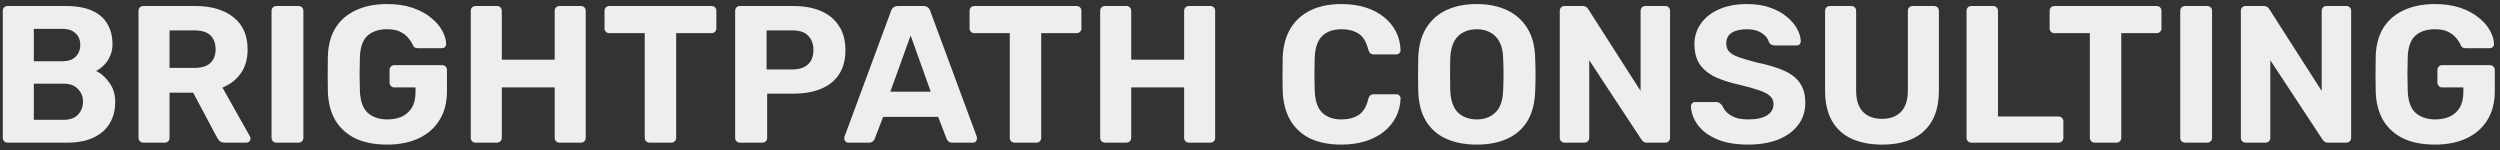 <svg width="333" height="20" viewBox="0 0 333 20" fill="none" xmlns="http://www.w3.org/2000/svg">
<rect x="0" y="0" width="333" height="20" fill="#333333" stroke="none"/>
<path d="M1.021 19C0.831 19 0.675 18.939 0.553 18.818C0.432 18.697 0.371 18.541 0.371 18.35V1.45C0.371 1.259 0.432 1.103 0.553 0.982C0.675 0.861 0.831 0.8 1.021 0.8H8.743C10.182 0.8 11.361 1.008 12.279 1.424C13.198 1.84 13.874 2.429 14.307 3.192C14.758 3.955 14.983 4.847 14.983 5.87C14.983 6.511 14.862 7.075 14.619 7.56C14.394 8.045 14.108 8.444 13.761 8.756C13.432 9.068 13.111 9.302 12.799 9.458C13.475 9.77 14.065 10.29 14.567 11.018C15.087 11.729 15.347 12.578 15.347 13.566C15.347 14.658 15.105 15.611 14.619 16.426C14.134 17.241 13.415 17.873 12.461 18.324C11.508 18.775 10.347 19 8.977 19H1.021ZM4.505 15.958H8.483C9.333 15.958 9.974 15.724 10.407 15.256C10.841 14.771 11.057 14.199 11.057 13.54C11.057 12.864 10.832 12.301 10.381 11.85C9.948 11.382 9.315 11.148 8.483 11.148H4.505V15.958ZM4.505 8.158H8.249C9.064 8.158 9.671 7.959 10.069 7.56C10.485 7.144 10.693 6.615 10.693 5.974C10.693 5.333 10.485 4.821 10.069 4.44C9.671 4.041 9.064 3.842 8.249 3.842H4.505V8.158ZM19.099 19C18.909 19 18.753 18.939 18.631 18.818C18.51 18.697 18.449 18.541 18.449 18.35V1.45C18.449 1.259 18.51 1.103 18.631 0.982C18.753 0.861 18.909 0.8 19.099 0.8H25.989C28.156 0.8 29.863 1.303 31.111 2.308C32.359 3.296 32.983 4.726 32.983 6.598C32.983 7.863 32.68 8.921 32.073 9.77C31.467 10.619 30.652 11.252 29.629 11.668L33.295 18.168C33.347 18.272 33.373 18.367 33.373 18.454C33.373 18.593 33.321 18.723 33.217 18.844C33.113 18.948 32.983 19 32.827 19H29.941C29.629 19 29.395 18.922 29.239 18.766C29.083 18.593 28.971 18.437 28.901 18.298L25.729 12.344H22.583V18.35C22.583 18.541 22.523 18.697 22.401 18.818C22.28 18.939 22.124 19 21.933 19H19.099ZM22.583 9.042H25.911C26.865 9.042 27.567 8.825 28.017 8.392C28.485 7.959 28.719 7.352 28.719 6.572C28.719 5.792 28.494 5.177 28.043 4.726C27.593 4.275 26.882 4.05 25.911 4.05H22.583V9.042ZM36.822 19C36.631 19 36.475 18.939 36.354 18.818C36.233 18.697 36.172 18.541 36.172 18.35V1.45C36.172 1.259 36.233 1.103 36.354 0.982C36.475 0.861 36.631 0.8 36.822 0.8H39.76C39.951 0.8 40.107 0.861 40.228 0.982C40.349 1.103 40.41 1.259 40.41 1.45V18.35C40.41 18.541 40.349 18.697 40.228 18.818C40.107 18.939 39.951 19 39.76 19H36.822ZM51.552 19.26C49.923 19.26 48.528 18.991 47.366 18.454C46.222 17.899 45.33 17.102 44.688 16.062C44.064 15.005 43.726 13.731 43.674 12.24C43.657 11.495 43.648 10.697 43.648 9.848C43.648 8.999 43.657 8.193 43.674 7.43C43.726 5.974 44.064 4.735 44.688 3.712C45.33 2.689 46.231 1.909 47.392 1.372C48.571 0.817 49.958 0.54 51.552 0.54C52.835 0.54 53.962 0.705 54.932 1.034C55.903 1.363 56.718 1.797 57.376 2.334C58.035 2.854 58.538 3.426 58.884 4.05C59.231 4.674 59.413 5.272 59.43 5.844C59.43 6 59.378 6.139 59.274 6.26C59.17 6.364 59.032 6.416 58.858 6.416H55.634C55.461 6.416 55.322 6.381 55.218 6.312C55.132 6.243 55.054 6.139 54.984 6C54.863 5.688 54.664 5.376 54.386 5.064C54.126 4.735 53.771 4.457 53.32 4.232C52.87 4.007 52.28 3.894 51.552 3.894C50.46 3.894 49.594 4.18 48.952 4.752C48.328 5.324 47.99 6.26 47.938 7.56C47.886 9.051 47.886 10.567 47.938 12.11C47.99 13.462 48.337 14.433 48.978 15.022C49.637 15.611 50.512 15.906 51.604 15.906C52.315 15.906 52.948 15.785 53.502 15.542C54.074 15.282 54.525 14.883 54.854 14.346C55.184 13.809 55.348 13.124 55.348 12.292V11.642H52.514C52.341 11.642 52.194 11.581 52.072 11.46C51.951 11.321 51.89 11.165 51.89 10.992V9.328C51.89 9.137 51.951 8.981 52.072 8.86C52.194 8.739 52.341 8.678 52.514 8.678H58.884C59.075 8.678 59.231 8.739 59.352 8.86C59.474 8.981 59.534 9.137 59.534 9.328V12.162C59.534 13.653 59.205 14.927 58.546 15.984C57.905 17.041 56.978 17.856 55.764 18.428C54.568 18.983 53.164 19.26 51.552 19.26ZM63.355 19C63.165 19 63.009 18.939 62.887 18.818C62.766 18.697 62.705 18.541 62.705 18.35V1.45C62.705 1.259 62.766 1.103 62.887 0.982C63.009 0.861 63.165 0.8 63.355 0.8H66.189C66.38 0.8 66.536 0.861 66.657 0.982C66.779 1.103 66.839 1.259 66.839 1.45V7.95H73.885V1.45C73.885 1.259 73.946 1.103 74.067 0.982C74.189 0.861 74.345 0.8 74.535 0.8H77.369C77.56 0.8 77.716 0.861 77.837 0.982C77.959 1.103 78.019 1.259 78.019 1.45V18.35C78.019 18.541 77.959 18.697 77.837 18.818C77.716 18.939 77.56 19 77.369 19H74.535C74.345 19 74.189 18.939 74.067 18.818C73.946 18.697 73.885 18.541 73.885 18.35V11.642H66.839V18.35C66.839 18.541 66.779 18.697 66.657 18.818C66.536 18.939 66.38 19 66.189 19H63.355ZM86.529 19C86.338 19 86.183 18.939 86.061 18.818C85.94 18.697 85.879 18.541 85.879 18.35V4.414H81.147C80.974 4.414 80.826 4.353 80.705 4.232C80.584 4.111 80.523 3.963 80.523 3.79V1.45C80.523 1.259 80.584 1.103 80.705 0.982C80.826 0.861 80.974 0.8 81.147 0.8H94.771C94.962 0.8 95.118 0.861 95.239 0.982C95.361 1.103 95.421 1.259 95.421 1.45V3.79C95.421 3.963 95.361 4.111 95.239 4.232C95.118 4.353 94.962 4.414 94.771 4.414H90.065V18.35C90.065 18.541 90.004 18.697 89.883 18.818C89.762 18.939 89.606 19 89.415 19H86.529ZM98.572 19C98.381 19 98.225 18.939 98.104 18.818C97.983 18.697 97.922 18.541 97.922 18.35V1.45C97.922 1.259 97.983 1.103 98.104 0.982C98.225 0.861 98.381 0.8 98.572 0.8H105.67C107.074 0.8 108.287 1.017 109.31 1.45C110.35 1.883 111.156 2.542 111.728 3.426C112.317 4.293 112.612 5.376 112.612 6.676C112.612 7.993 112.317 9.085 111.728 9.952C111.156 10.801 110.35 11.434 109.31 11.85C108.287 12.266 107.074 12.474 105.67 12.474H102.186V18.35C102.186 18.541 102.125 18.697 102.004 18.818C101.883 18.939 101.727 19 101.536 19H98.572ZM102.108 9.25H105.54C106.424 9.25 107.109 9.033 107.594 8.6C108.097 8.167 108.348 7.517 108.348 6.65C108.348 5.887 108.123 5.263 107.672 4.778C107.239 4.293 106.528 4.05 105.54 4.05H102.108V9.25ZM113.004 19C112.848 19 112.718 18.948 112.614 18.844C112.51 18.723 112.458 18.593 112.458 18.454C112.458 18.367 112.467 18.289 112.484 18.22L118.672 1.502C118.724 1.311 118.828 1.147 118.984 1.008C119.14 0.869 119.357 0.8 119.634 0.8H122.962C123.24 0.8 123.456 0.869 123.612 1.008C123.768 1.147 123.872 1.311 123.924 1.502L130.112 18.22C130.13 18.289 130.138 18.367 130.138 18.454C130.138 18.593 130.086 18.723 129.982 18.844C129.878 18.948 129.748 19 129.592 19H126.888C126.628 19 126.438 18.939 126.316 18.818C126.195 18.697 126.117 18.584 126.082 18.48L124.964 15.568H117.632L116.514 18.48C116.48 18.584 116.402 18.697 116.28 18.818C116.159 18.939 115.968 19 115.708 19H113.004ZM118.594 12.214H123.976L121.298 4.726L118.594 12.214ZM135.152 19C134.962 19 134.806 18.939 134.684 18.818C134.563 18.697 134.502 18.541 134.502 18.35V4.414H129.77C129.597 4.414 129.45 4.353 129.328 4.232C129.207 4.111 129.146 3.963 129.146 3.79V1.45C129.146 1.259 129.207 1.103 129.328 0.982C129.45 0.861 129.597 0.8 129.77 0.8H143.394C143.585 0.8 143.741 0.861 143.862 0.982C143.984 1.103 144.044 1.259 144.044 1.45V3.79C144.044 3.963 143.984 4.111 143.862 4.232C143.741 4.353 143.585 4.414 143.394 4.414H138.688V18.35C138.688 18.541 138.628 18.697 138.506 18.818C138.385 18.939 138.229 19 138.038 19H135.152ZM147.195 19C147.004 19 146.848 18.939 146.727 18.818C146.606 18.697 146.545 18.541 146.545 18.35V1.45C146.545 1.259 146.606 1.103 146.727 0.982C146.848 0.861 147.004 0.8 147.195 0.8H150.029C150.22 0.8 150.376 0.861 150.497 0.982C150.618 1.103 150.679 1.259 150.679 1.45V7.95H157.725V1.45C157.725 1.259 157.786 1.103 157.907 0.982C158.028 0.861 158.184 0.8 158.375 0.8H161.209C161.4 0.8 161.556 0.861 161.677 0.982C161.798 1.103 161.859 1.259 161.859 1.45V18.35C161.859 18.541 161.798 18.697 161.677 18.818C161.556 18.939 161.4 19 161.209 19H158.375C158.184 19 158.028 18.939 157.907 18.818C157.786 18.697 157.725 18.541 157.725 18.35V11.642H150.679V18.35C150.679 18.541 150.618 18.697 150.497 18.818C150.376 18.939 150.22 19 150.029 19H147.195ZM178.681 19.26C177.052 19.26 175.665 18.991 174.521 18.454C173.395 17.899 172.519 17.102 171.895 16.062C171.271 15.005 170.925 13.722 170.855 12.214C170.838 11.503 170.829 10.741 170.829 9.926C170.829 9.111 170.838 8.331 170.855 7.586C170.925 6.095 171.271 4.83 171.895 3.79C172.537 2.733 173.429 1.927 174.573 1.372C175.717 0.817 177.087 0.54 178.681 0.54C179.843 0.54 180.9 0.687 181.853 0.982C182.807 1.277 183.63 1.701 184.323 2.256C185.017 2.811 185.554 3.461 185.935 4.206C186.317 4.951 186.525 5.783 186.559 6.702C186.559 6.858 186.499 6.988 186.377 7.092C186.273 7.196 186.143 7.248 185.987 7.248H183.023C182.815 7.248 182.651 7.196 182.529 7.092C182.408 6.988 182.313 6.815 182.243 6.572C181.983 5.549 181.55 4.847 180.943 4.466C180.337 4.085 179.583 3.894 178.681 3.894C177.607 3.894 176.757 4.189 176.133 4.778C175.509 5.367 175.171 6.347 175.119 7.716C175.067 9.137 175.067 10.593 175.119 12.084C175.171 13.453 175.509 14.433 176.133 15.022C176.757 15.611 177.607 15.906 178.681 15.906C179.583 15.906 180.337 15.715 180.943 15.334C181.567 14.935 182.001 14.233 182.243 13.228C182.313 12.968 182.408 12.795 182.529 12.708C182.651 12.604 182.815 12.552 183.023 12.552H185.987C186.143 12.552 186.273 12.604 186.377 12.708C186.499 12.812 186.559 12.942 186.559 13.098C186.525 14.017 186.317 14.849 185.935 15.594C185.554 16.339 185.017 16.989 184.323 17.544C183.63 18.099 182.807 18.523 181.853 18.818C180.9 19.113 179.843 19.26 178.681 19.26ZM196.709 19.26C195.131 19.26 193.771 19 192.627 18.48C191.483 17.96 190.59 17.18 189.949 16.14C189.307 15.083 188.961 13.757 188.909 12.162C188.891 11.417 188.883 10.68 188.883 9.952C188.883 9.207 188.891 8.453 188.909 7.69C188.961 6.13 189.307 4.821 189.949 3.764C190.607 2.689 191.509 1.883 192.653 1.346C193.814 0.809 195.166 0.54 196.709 0.54C198.234 0.54 199.569 0.809 200.713 1.346C201.874 1.883 202.784 2.689 203.443 3.764C204.101 4.821 204.448 6.13 204.483 7.69C204.517 8.453 204.535 9.207 204.535 9.952C204.535 10.68 204.517 11.417 204.483 12.162C204.431 13.757 204.084 15.083 203.443 16.14C202.801 17.18 201.909 17.96 200.765 18.48C199.621 19 198.269 19.26 196.709 19.26ZM196.709 15.906C197.714 15.906 198.537 15.603 199.179 14.996C199.837 14.372 200.184 13.384 200.219 12.032C200.253 11.269 200.271 10.559 200.271 9.9C200.271 9.224 200.253 8.513 200.219 7.768C200.201 6.867 200.037 6.13 199.725 5.558C199.413 4.986 198.997 4.57 198.477 4.31C197.974 4.033 197.385 3.894 196.709 3.894C196.033 3.894 195.435 4.033 194.915 4.31C194.395 4.57 193.979 4.986 193.667 5.558C193.372 6.13 193.207 6.867 193.173 7.768C193.155 8.513 193.147 9.224 193.147 9.9C193.147 10.559 193.155 11.269 193.173 12.032C193.225 13.384 193.571 14.372 194.213 14.996C194.854 15.603 195.686 15.906 196.709 15.906ZM208.412 19C208.221 19 208.065 18.939 207.944 18.818C207.823 18.697 207.762 18.541 207.762 18.35V1.45C207.762 1.259 207.823 1.103 207.944 0.982C208.065 0.861 208.221 0.8 208.412 0.8H210.778C211.038 0.8 211.229 0.861 211.35 0.982C211.471 1.103 211.549 1.199 211.584 1.268L218.526 12.11V1.45C218.526 1.259 218.587 1.103 218.708 0.982C218.829 0.861 218.977 0.8 219.15 0.8H221.802C221.993 0.8 222.149 0.861 222.27 0.982C222.391 1.103 222.452 1.259 222.452 1.45V18.35C222.452 18.523 222.391 18.679 222.27 18.818C222.149 18.939 221.993 19 221.802 19H219.41C219.15 19 218.959 18.939 218.838 18.818C218.734 18.679 218.656 18.584 218.604 18.532L211.688 8.028V18.35C211.688 18.541 211.627 18.697 211.506 18.818C211.385 18.939 211.229 19 211.038 19H208.412ZM232.849 19.26C231.185 19.26 229.79 19.017 228.663 18.532C227.554 18.047 226.713 17.414 226.141 16.634C225.569 15.854 225.266 15.022 225.231 14.138C225.231 13.999 225.283 13.878 225.387 13.774C225.491 13.653 225.621 13.592 225.777 13.592H228.559C228.784 13.592 228.958 13.644 229.079 13.748C229.2 13.835 229.313 13.947 229.417 14.086C229.538 14.381 229.729 14.667 229.989 14.944C230.266 15.221 230.639 15.455 231.107 15.646C231.575 15.819 232.156 15.906 232.849 15.906C233.976 15.906 234.816 15.724 235.371 15.36C235.943 14.996 236.229 14.502 236.229 13.878C236.229 13.427 236.073 13.063 235.761 12.786C235.466 12.509 234.99 12.257 234.331 12.032C233.69 11.807 232.832 11.564 231.757 11.304C230.457 11.027 229.348 10.671 228.429 10.238C227.528 9.787 226.843 9.215 226.375 8.522C225.924 7.811 225.699 6.936 225.699 5.896C225.699 4.856 225.985 3.937 226.557 3.14C227.129 2.325 227.935 1.693 228.975 1.242C230.015 0.774 231.254 0.54 232.693 0.54C233.854 0.54 234.877 0.696 235.761 1.008C236.662 1.32 237.408 1.727 237.997 2.23C238.604 2.733 239.063 3.27 239.375 3.842C239.687 4.414 239.852 4.969 239.869 5.506C239.869 5.645 239.817 5.775 239.713 5.896C239.609 6 239.479 6.052 239.323 6.052H236.411C236.238 6.052 236.082 6.017 235.943 5.948C235.804 5.879 235.692 5.757 235.605 5.584C235.501 5.133 235.189 4.743 234.669 4.414C234.166 4.067 233.508 3.894 232.693 3.894C231.844 3.894 231.168 4.05 230.665 4.362C230.18 4.674 229.937 5.151 229.937 5.792C229.937 6.208 230.058 6.563 230.301 6.858C230.561 7.135 230.986 7.387 231.575 7.612C232.182 7.82 232.979 8.054 233.967 8.314C235.492 8.626 236.732 8.999 237.685 9.432C238.638 9.865 239.34 10.429 239.791 11.122C240.242 11.798 240.467 12.656 240.467 13.696C240.467 14.857 240.138 15.854 239.479 16.686C238.838 17.518 237.945 18.159 236.801 18.61C235.674 19.043 234.357 19.26 232.849 19.26ZM250.694 19.26C249.169 19.26 247.834 19.009 246.69 18.506C245.546 17.986 244.662 17.197 244.038 16.14C243.414 15.065 243.102 13.705 243.102 12.058V1.45C243.102 1.259 243.163 1.103 243.284 0.982C243.405 0.861 243.561 0.8 243.752 0.8H246.586C246.777 0.8 246.933 0.861 247.054 0.982C247.175 1.103 247.236 1.259 247.236 1.45V12.032C247.236 13.315 247.539 14.268 248.146 14.892C248.753 15.516 249.602 15.828 250.694 15.828C251.769 15.828 252.609 15.516 253.216 14.892C253.823 14.268 254.126 13.315 254.126 12.032V1.45C254.126 1.259 254.187 1.103 254.308 0.982C254.447 0.861 254.603 0.8 254.776 0.8H257.636C257.809 0.8 257.957 0.861 258.078 0.982C258.199 1.103 258.26 1.259 258.26 1.45V12.058C258.26 13.705 257.948 15.065 257.324 16.14C256.7 17.197 255.825 17.986 254.698 18.506C253.571 19.009 252.237 19.26 250.694 19.26ZM262.595 19C262.405 19 262.249 18.939 262.127 18.818C262.006 18.697 261.945 18.541 261.945 18.35V1.45C261.945 1.259 262.006 1.103 262.127 0.982C262.249 0.861 262.405 0.8 262.595 0.8H265.481C265.672 0.8 265.828 0.861 265.949 0.982C266.071 1.103 266.131 1.259 266.131 1.45V15.516H274.191C274.382 15.516 274.538 15.577 274.659 15.698C274.781 15.819 274.841 15.975 274.841 16.166V18.35C274.841 18.541 274.781 18.697 274.659 18.818C274.538 18.939 274.382 19 274.191 19H262.595ZM279.016 19C278.825 19 278.669 18.939 278.548 18.818C278.426 18.697 278.366 18.541 278.366 18.35V4.414H273.634C273.46 4.414 273.313 4.353 273.192 4.232C273.07 4.111 273.01 3.963 273.01 3.79V1.45C273.01 1.259 273.07 1.103 273.192 0.982C273.313 0.861 273.46 0.8 273.634 0.8H287.258C287.448 0.8 287.604 0.861 287.725 0.982C287.847 1.103 287.908 1.259 287.908 1.45V3.79C287.908 3.963 287.847 4.111 287.725 4.232C287.604 4.353 287.448 4.414 287.258 4.414H282.552V18.35C282.552 18.541 282.491 18.697 282.37 18.818C282.248 18.939 282.092 19 281.902 19H279.016ZM291.058 19C290.868 19 290.712 18.939 290.59 18.818C290.469 18.697 290.408 18.541 290.408 18.35V1.45C290.408 1.259 290.469 1.103 290.59 0.982C290.712 0.861 290.868 0.8 291.058 0.8H293.996C294.187 0.8 294.343 0.861 294.464 0.982C294.586 1.103 294.646 1.259 294.646 1.45V18.35C294.646 18.541 294.586 18.697 294.464 18.818C294.343 18.939 294.187 19 293.996 19H291.058ZM299.133 19C298.942 19 298.786 18.939 298.665 18.818C298.543 18.697 298.483 18.541 298.483 18.35V1.45C298.483 1.259 298.543 1.103 298.665 0.982C298.786 0.861 298.942 0.8 299.133 0.8H301.499C301.759 0.8 301.949 0.861 302.071 0.982C302.192 1.103 302.27 1.199 302.305 1.268L309.247 12.11V1.45C309.247 1.259 309.307 1.103 309.429 0.982C309.55 0.861 309.697 0.8 309.871 0.8H312.523C312.713 0.8 312.869 0.861 312.991 0.982C313.112 1.103 313.173 1.259 313.173 1.45V18.35C313.173 18.523 313.112 18.679 312.991 18.818C312.869 18.939 312.713 19 312.523 19H310.131C309.871 19 309.68 18.939 309.559 18.818C309.455 18.679 309.377 18.584 309.325 18.532L302.409 8.028V18.35C302.409 18.541 302.348 18.697 302.227 18.818C302.105 18.939 301.949 19 301.759 19H299.133ZM324.324 19.26C322.694 19.26 321.299 18.991 320.138 18.454C318.994 17.899 318.101 17.102 317.46 16.062C316.836 15.005 316.498 13.731 316.446 12.24C316.428 11.495 316.42 10.697 316.42 9.848C316.42 8.999 316.428 8.193 316.446 7.43C316.498 5.974 316.836 4.735 317.46 3.712C318.101 2.689 319.002 1.909 320.164 1.372C321.342 0.817 322.729 0.54 324.324 0.54C325.606 0.54 326.733 0.705 327.704 1.034C328.674 1.363 329.489 1.797 330.148 2.334C330.806 2.854 331.309 3.426 331.656 4.05C332.002 4.674 332.184 5.272 332.202 5.844C332.202 6 332.15 6.139 332.046 6.26C331.942 6.364 331.803 6.416 331.63 6.416H328.406C328.232 6.416 328.094 6.381 327.99 6.312C327.903 6.243 327.825 6.139 327.756 6C327.634 5.688 327.435 5.376 327.158 5.064C326.898 4.735 326.542 4.457 326.092 4.232C325.641 4.007 325.052 3.894 324.324 3.894C323.232 3.894 322.365 4.18 321.724 4.752C321.1 5.324 320.762 6.26 320.71 7.56C320.658 9.051 320.658 10.567 320.71 12.11C320.762 13.462 321.108 14.433 321.75 15.022C322.408 15.611 323.284 15.906 324.376 15.906C325.086 15.906 325.719 15.785 326.274 15.542C326.846 15.282 327.296 14.883 327.626 14.346C327.955 13.809 328.12 13.124 328.12 12.292V11.642H325.286C325.112 11.642 324.965 11.581 324.844 11.46C324.722 11.321 324.662 11.165 324.662 10.992V9.328C324.662 9.137 324.722 8.981 324.844 8.86C324.965 8.739 325.112 8.678 325.286 8.678H331.656C331.846 8.678 332.002 8.739 332.124 8.86C332.245 8.981 332.306 9.137 332.306 9.328V12.162C332.306 13.653 331.976 14.927 331.318 15.984C330.676 17.041 329.749 17.856 328.536 18.428C327.34 18.983 325.936 19.26 324.324 19.26Z" fill="#EEEEEE"/>
</svg>
